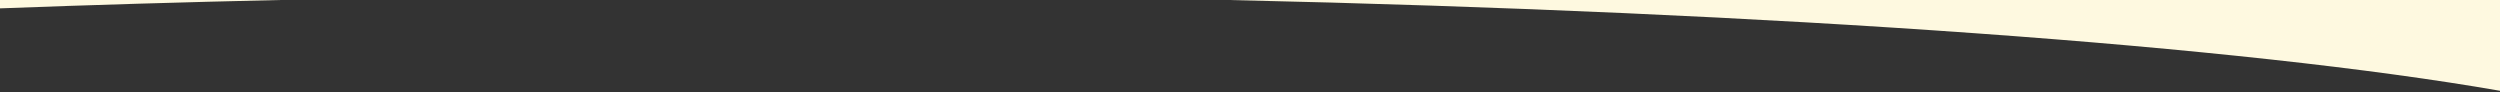<svg xmlns="http://www.w3.org/2000/svg" width="1440" height="53" viewBox="0 0 1440 53" fill="none"><rect x="0" y="0" width="1440" height="53" fill="#333333" stroke="none"/><path fill-rule="evenodd" clip-rule="evenodd" d="M0 4.815V0H161.397C105.869 1.244 51.957 2.86 0 4.815ZM707.603 0H1440V52.292C1291.94 26.512 1026.41 7.144 707.603 0Z" fill="#FEF9E0"></path></svg>